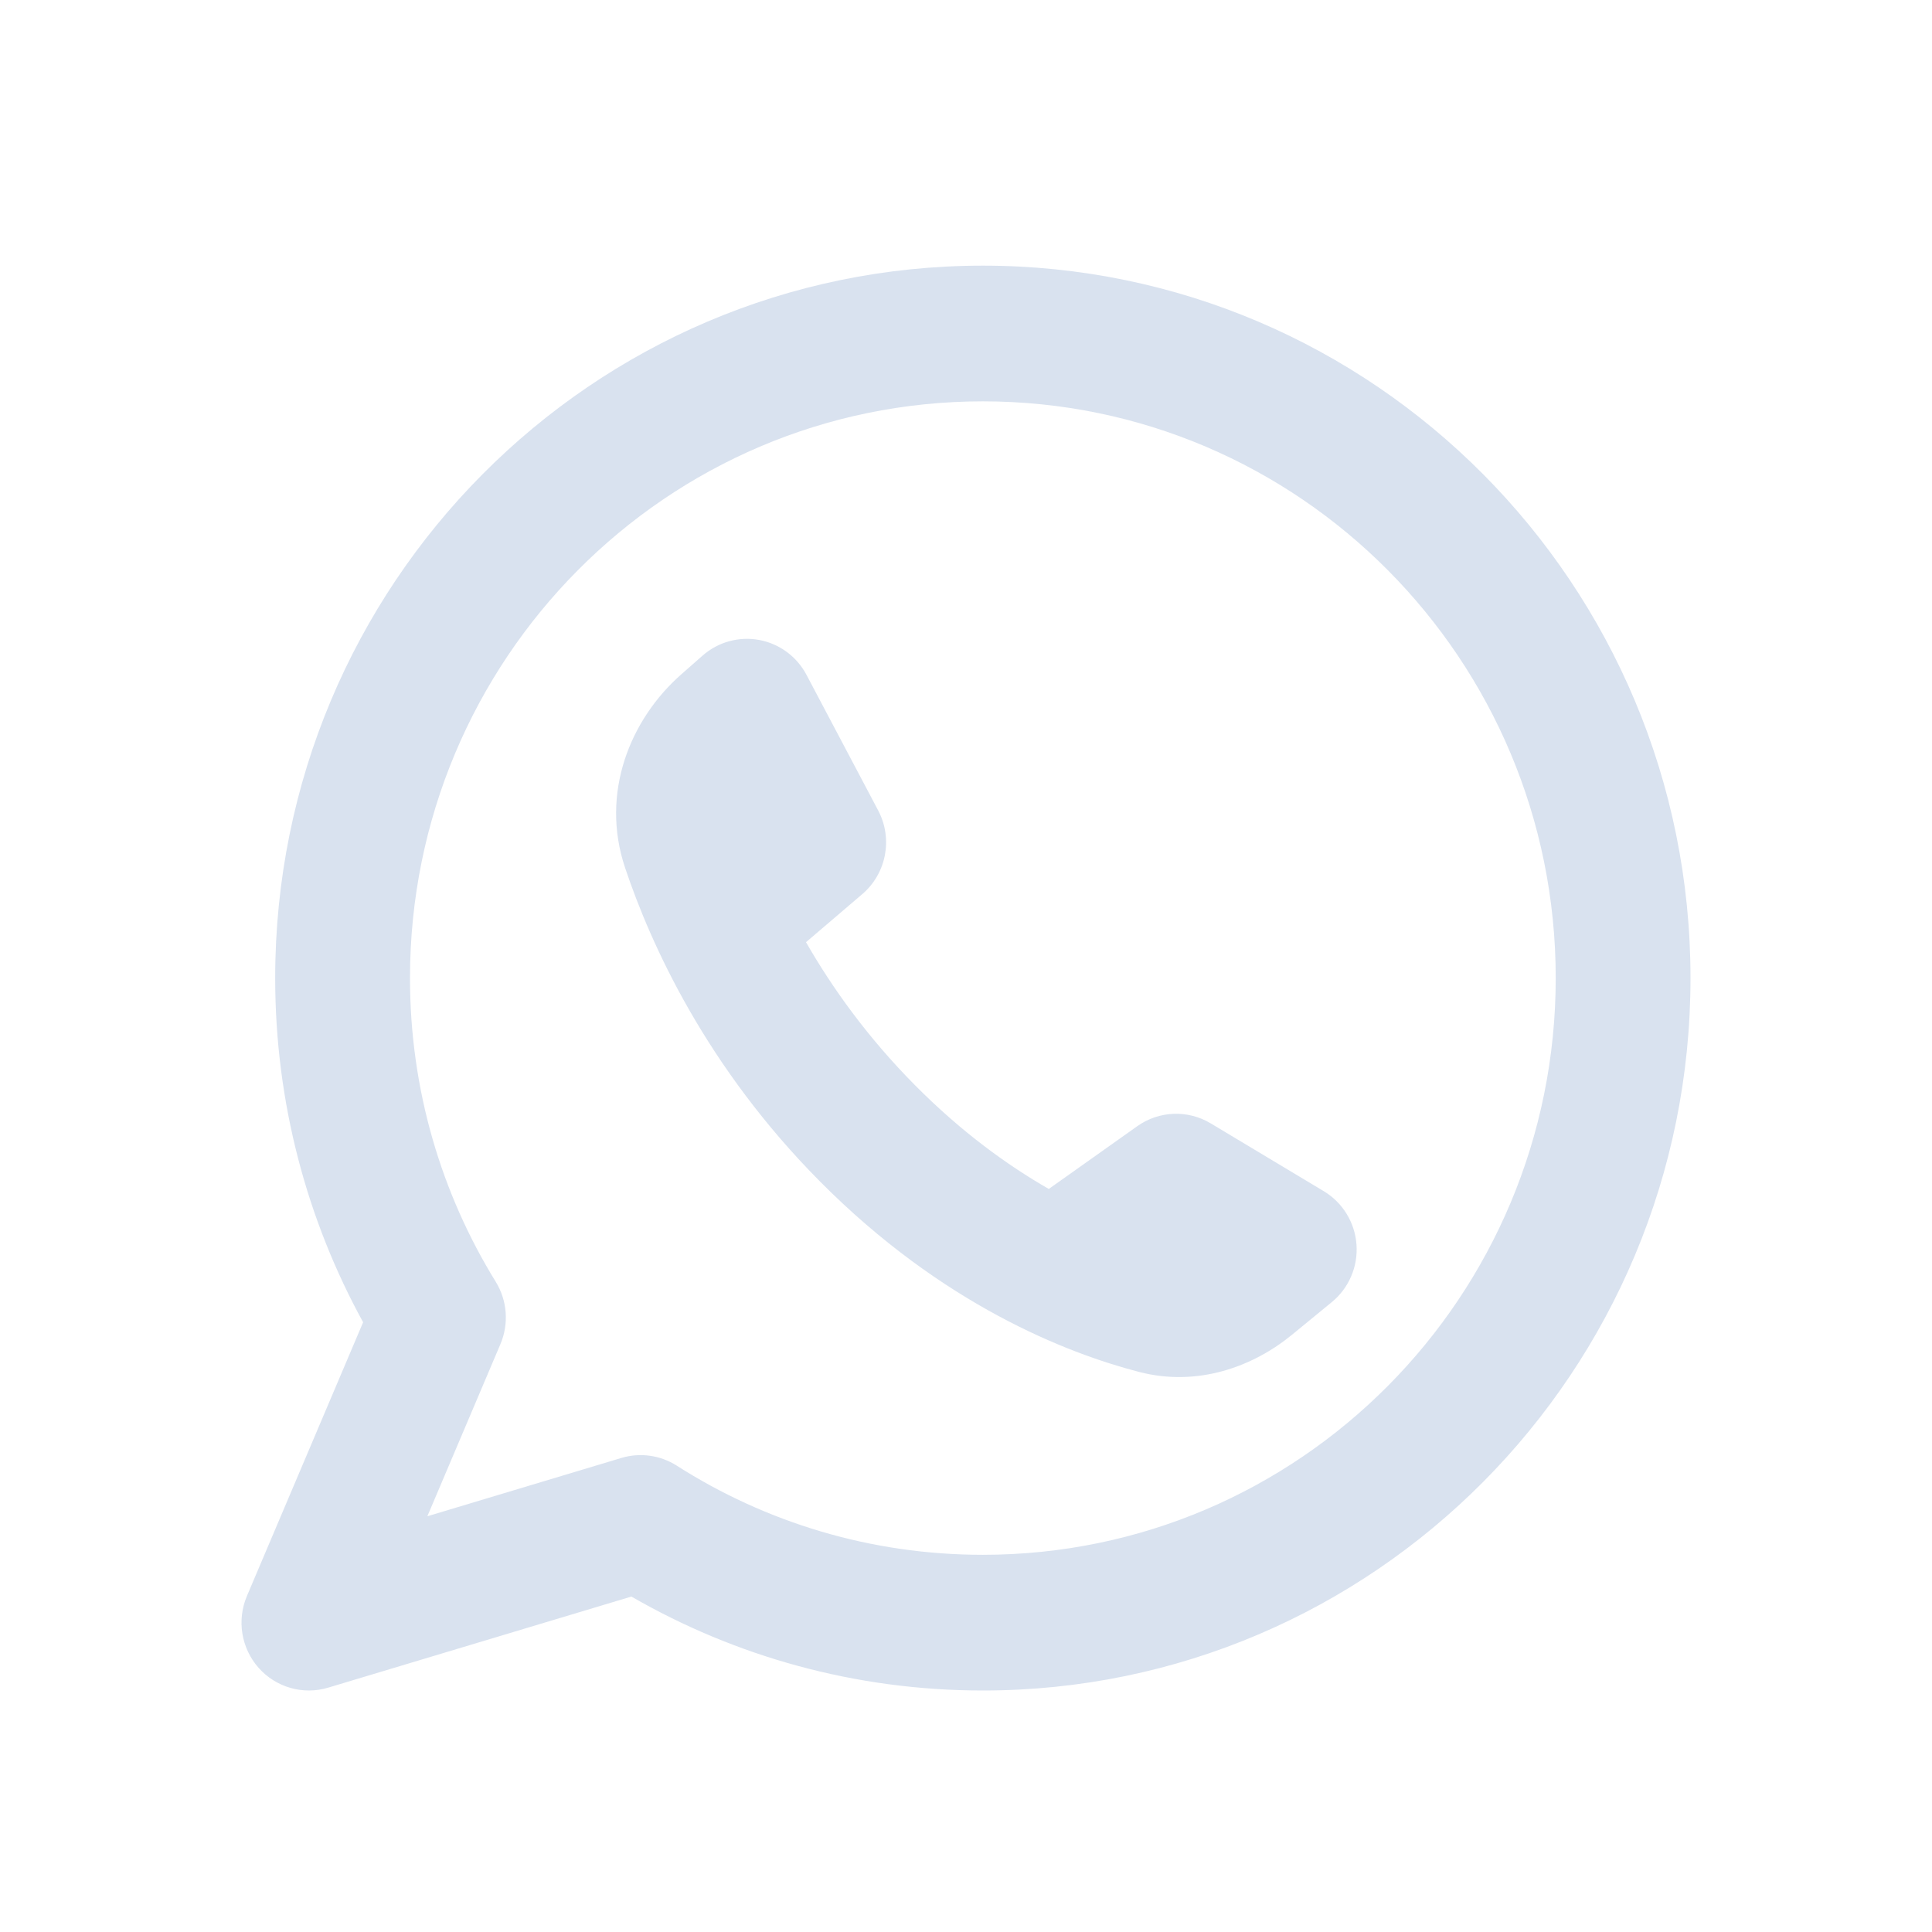 <svg width="80" height="80" viewBox="0 0 80 80" fill="none" xmlns="http://www.w3.org/2000/svg">
<path fill-rule="evenodd" clip-rule="evenodd" d="M16.977 40.5C16.977 27.311 27.597 16.619 40.698 16.619C53.798 16.619 64.419 27.311 64.419 40.5C64.419 53.689 53.798 64.381 40.698 64.381C36.031 64.381 31.687 63.027 28.022 60.689C27.34 60.255 26.504 60.138 25.731 60.37L17.696 62.785L20.721 55.658C21.079 54.816 21.006 53.851 20.526 53.073C18.276 49.423 16.977 45.118 16.977 40.5ZM40.698 11C24.515 11 11.395 24.208 11.395 40.5C11.395 45.664 12.716 50.525 15.036 54.752L10.225 66.086C9.799 67.088 9.988 68.248 10.708 69.061C11.429 69.874 12.552 70.194 13.589 69.882L26.145 66.11C30.435 68.585 35.406 70 40.698 70C56.881 70 70 56.792 70 40.5C70 24.208 56.881 11 40.698 11ZM47.095 46.631L43.428 49.232C41.71 48.247 39.811 46.872 37.906 44.954C35.926 42.961 34.458 40.903 33.375 39.014L35.706 37.023C36.706 36.168 36.98 34.727 36.364 33.561L33.394 27.942C32.994 27.186 32.273 26.654 31.436 26.499C30.599 26.344 29.737 26.582 29.095 27.145L28.215 27.919C26.097 29.779 24.845 32.836 25.883 35.932C26.959 39.141 29.255 44.192 33.96 48.928C39.021 54.023 44.162 56.029 47.168 56.809C49.59 57.437 51.883 56.595 53.498 55.27L55.149 53.916C55.855 53.337 56.236 52.447 56.169 51.533C56.103 50.618 55.597 49.794 54.814 49.324L50.131 46.515C49.185 45.948 47.996 45.993 47.095 46.631Z" fill="#D9E2EF"/>
</svg>
